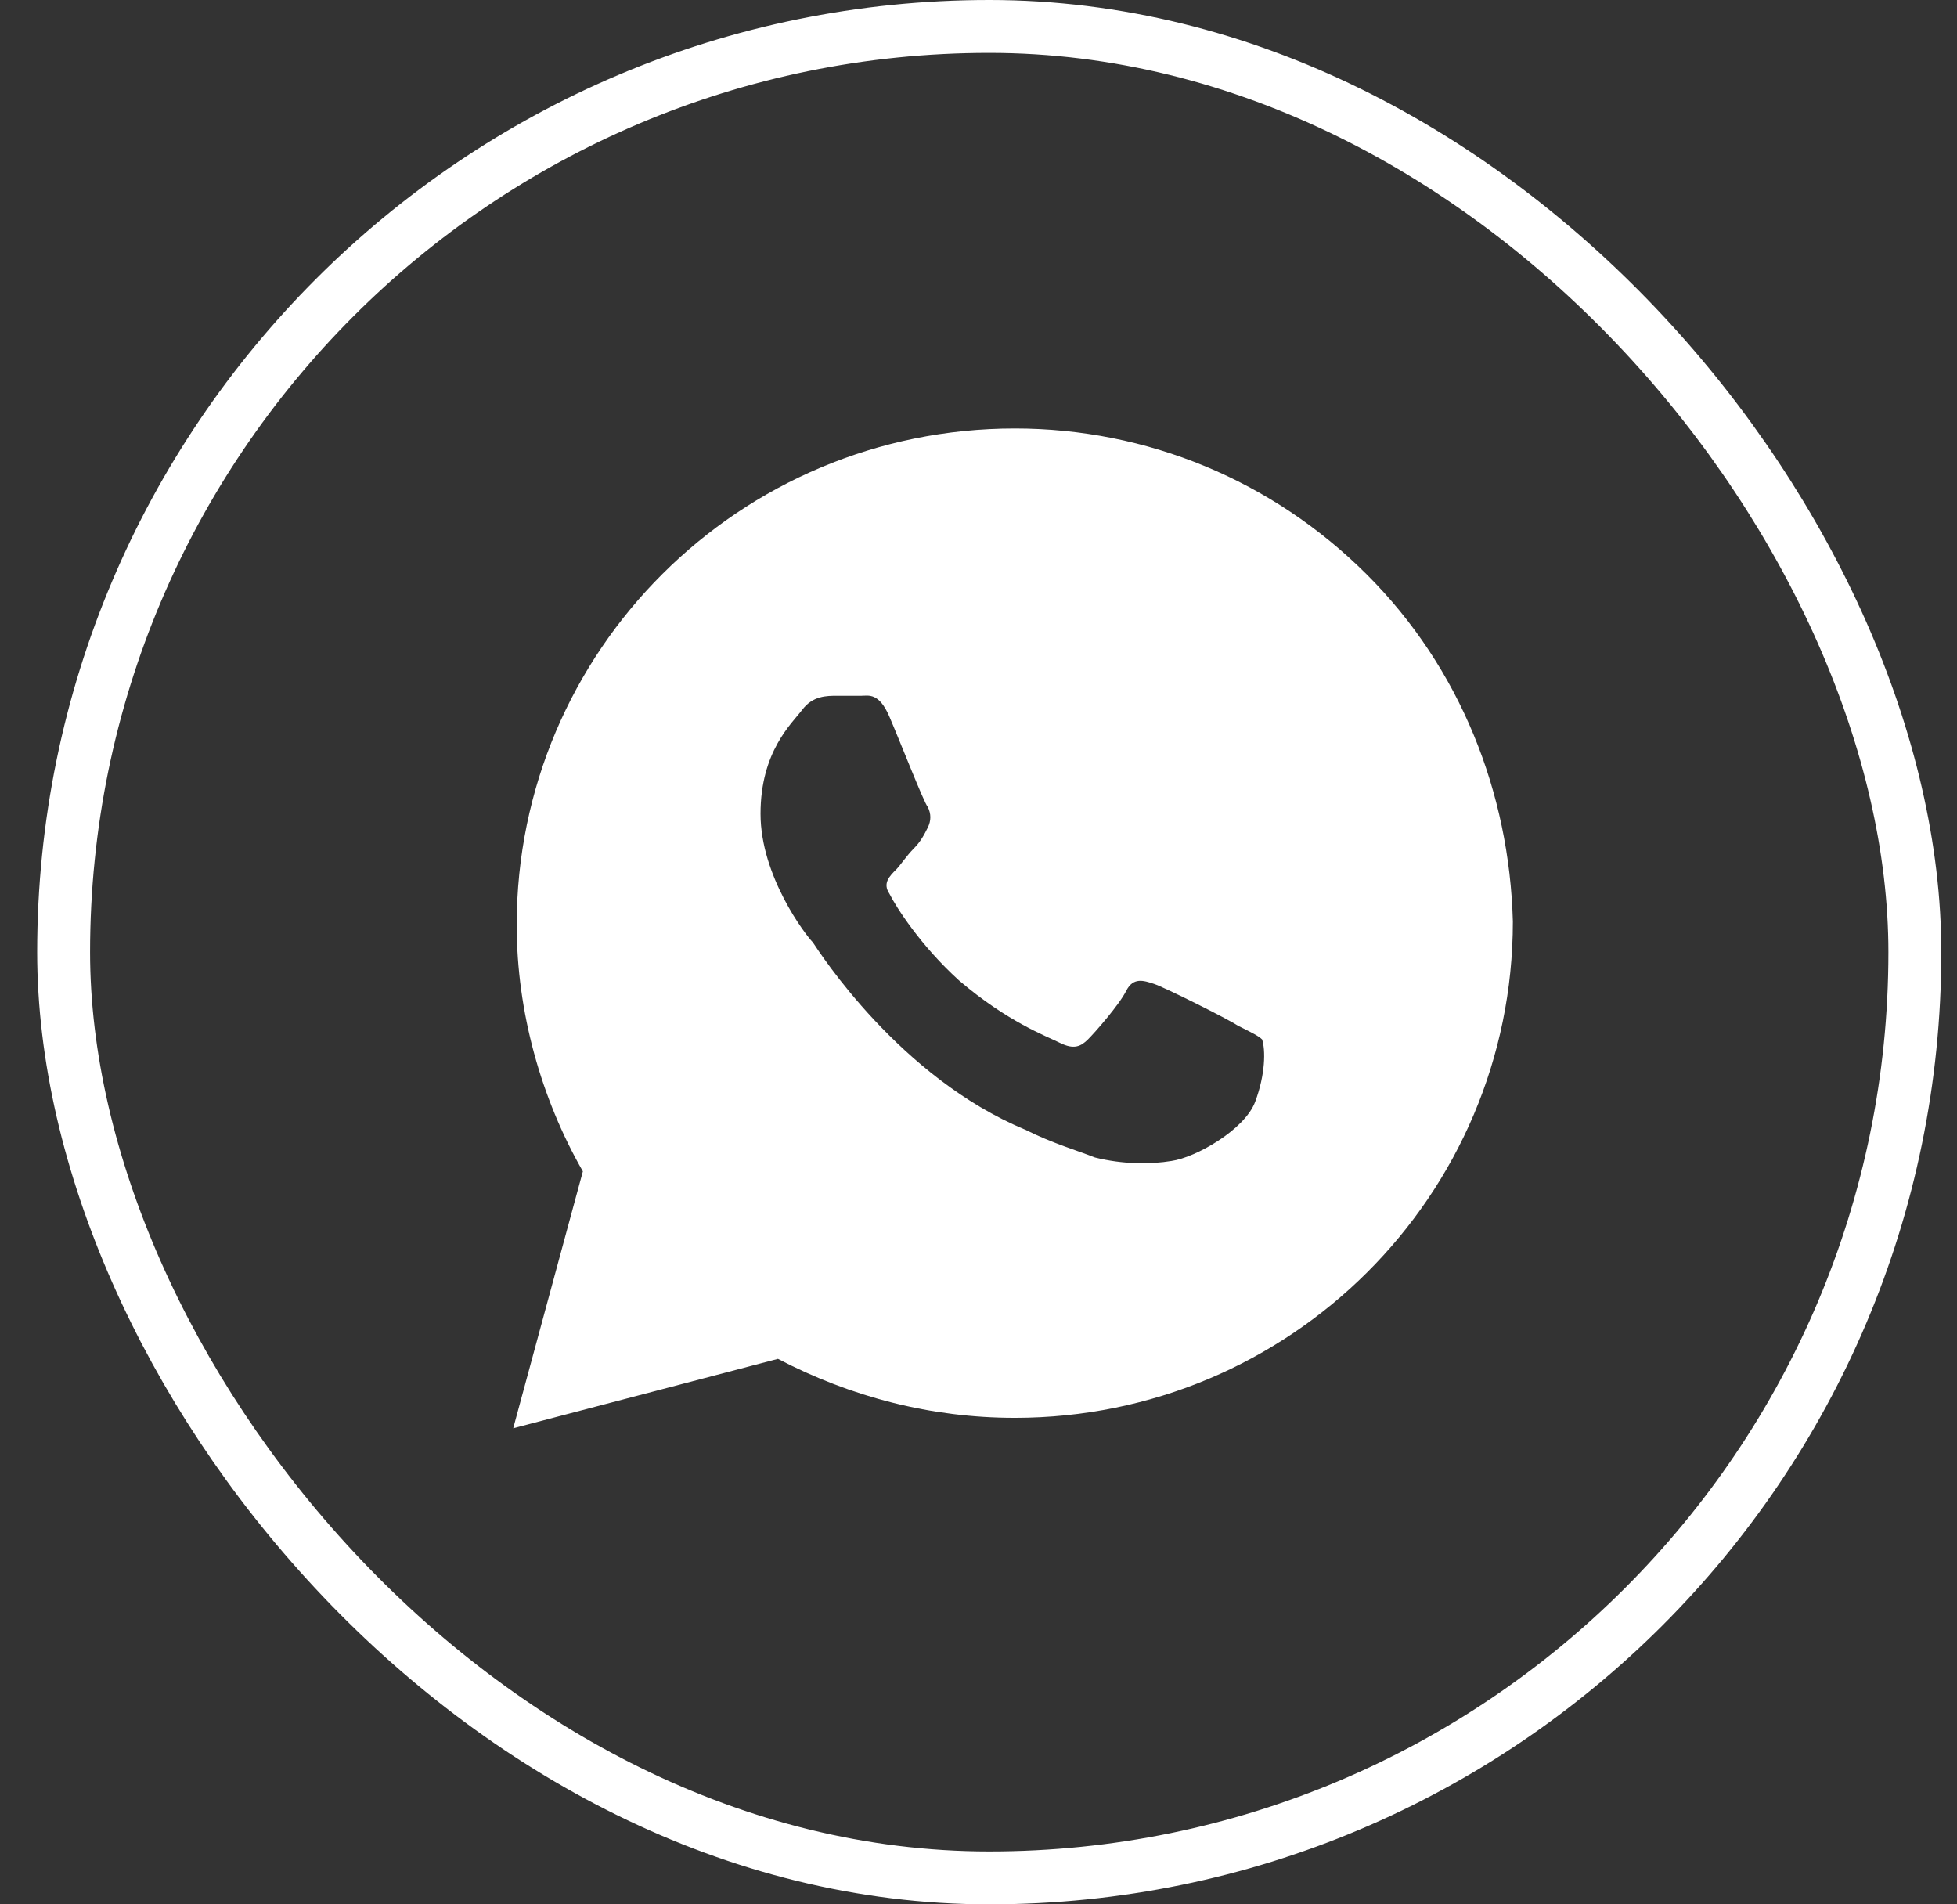 <?xml version="1.0" encoding="UTF-8"?> <svg xmlns="http://www.w3.org/2000/svg" width="37" height="36" viewBox="0 0 37 36" fill="none"><rect x="0" y="0" width="37" height="36" fill="#333333" stroke="none"/><rect x="1.203" y="0.5" width="35" height="35" rx="17.5" stroke="white"></rect><path d="M25.837 10.856C24.059 9.084 21.689 8.1 19.186 8.1C13.984 8.1 9.769 12.3 9.769 17.485C9.769 19.125 10.23 20.766 11.02 22.144L9.703 27L14.708 25.688C16.091 26.41 17.606 26.803 19.186 26.803C24.389 26.803 28.603 22.603 28.603 17.419C28.537 14.991 27.615 12.628 25.837 10.856ZM23.73 20.831C23.532 21.356 22.61 21.881 22.149 21.947C21.754 22.013 21.227 22.013 20.701 21.881C20.371 21.75 19.91 21.619 19.384 21.356C17.013 20.372 15.498 18.009 15.367 17.813C15.235 17.681 14.379 16.566 14.379 15.384C14.379 14.203 14.971 13.678 15.169 13.416C15.367 13.153 15.63 13.153 15.828 13.153C15.959 13.153 16.157 13.153 16.288 13.153C16.42 13.153 16.618 13.088 16.815 13.547C17.013 14.006 17.474 15.188 17.54 15.253C17.606 15.384 17.606 15.516 17.54 15.647C17.474 15.778 17.408 15.909 17.276 16.041C17.145 16.172 17.013 16.369 16.947 16.434C16.815 16.566 16.684 16.697 16.815 16.894C16.947 17.156 17.408 17.878 18.132 18.535C19.054 19.322 19.779 19.584 20.042 19.716C20.306 19.847 20.437 19.781 20.569 19.65C20.701 19.519 21.162 18.994 21.293 18.731C21.425 18.469 21.623 18.535 21.82 18.6C22.018 18.666 23.203 19.256 23.401 19.388C23.664 19.519 23.796 19.584 23.862 19.65C23.927 19.847 23.927 20.306 23.73 20.831Z" fill="white"></path></svg> 